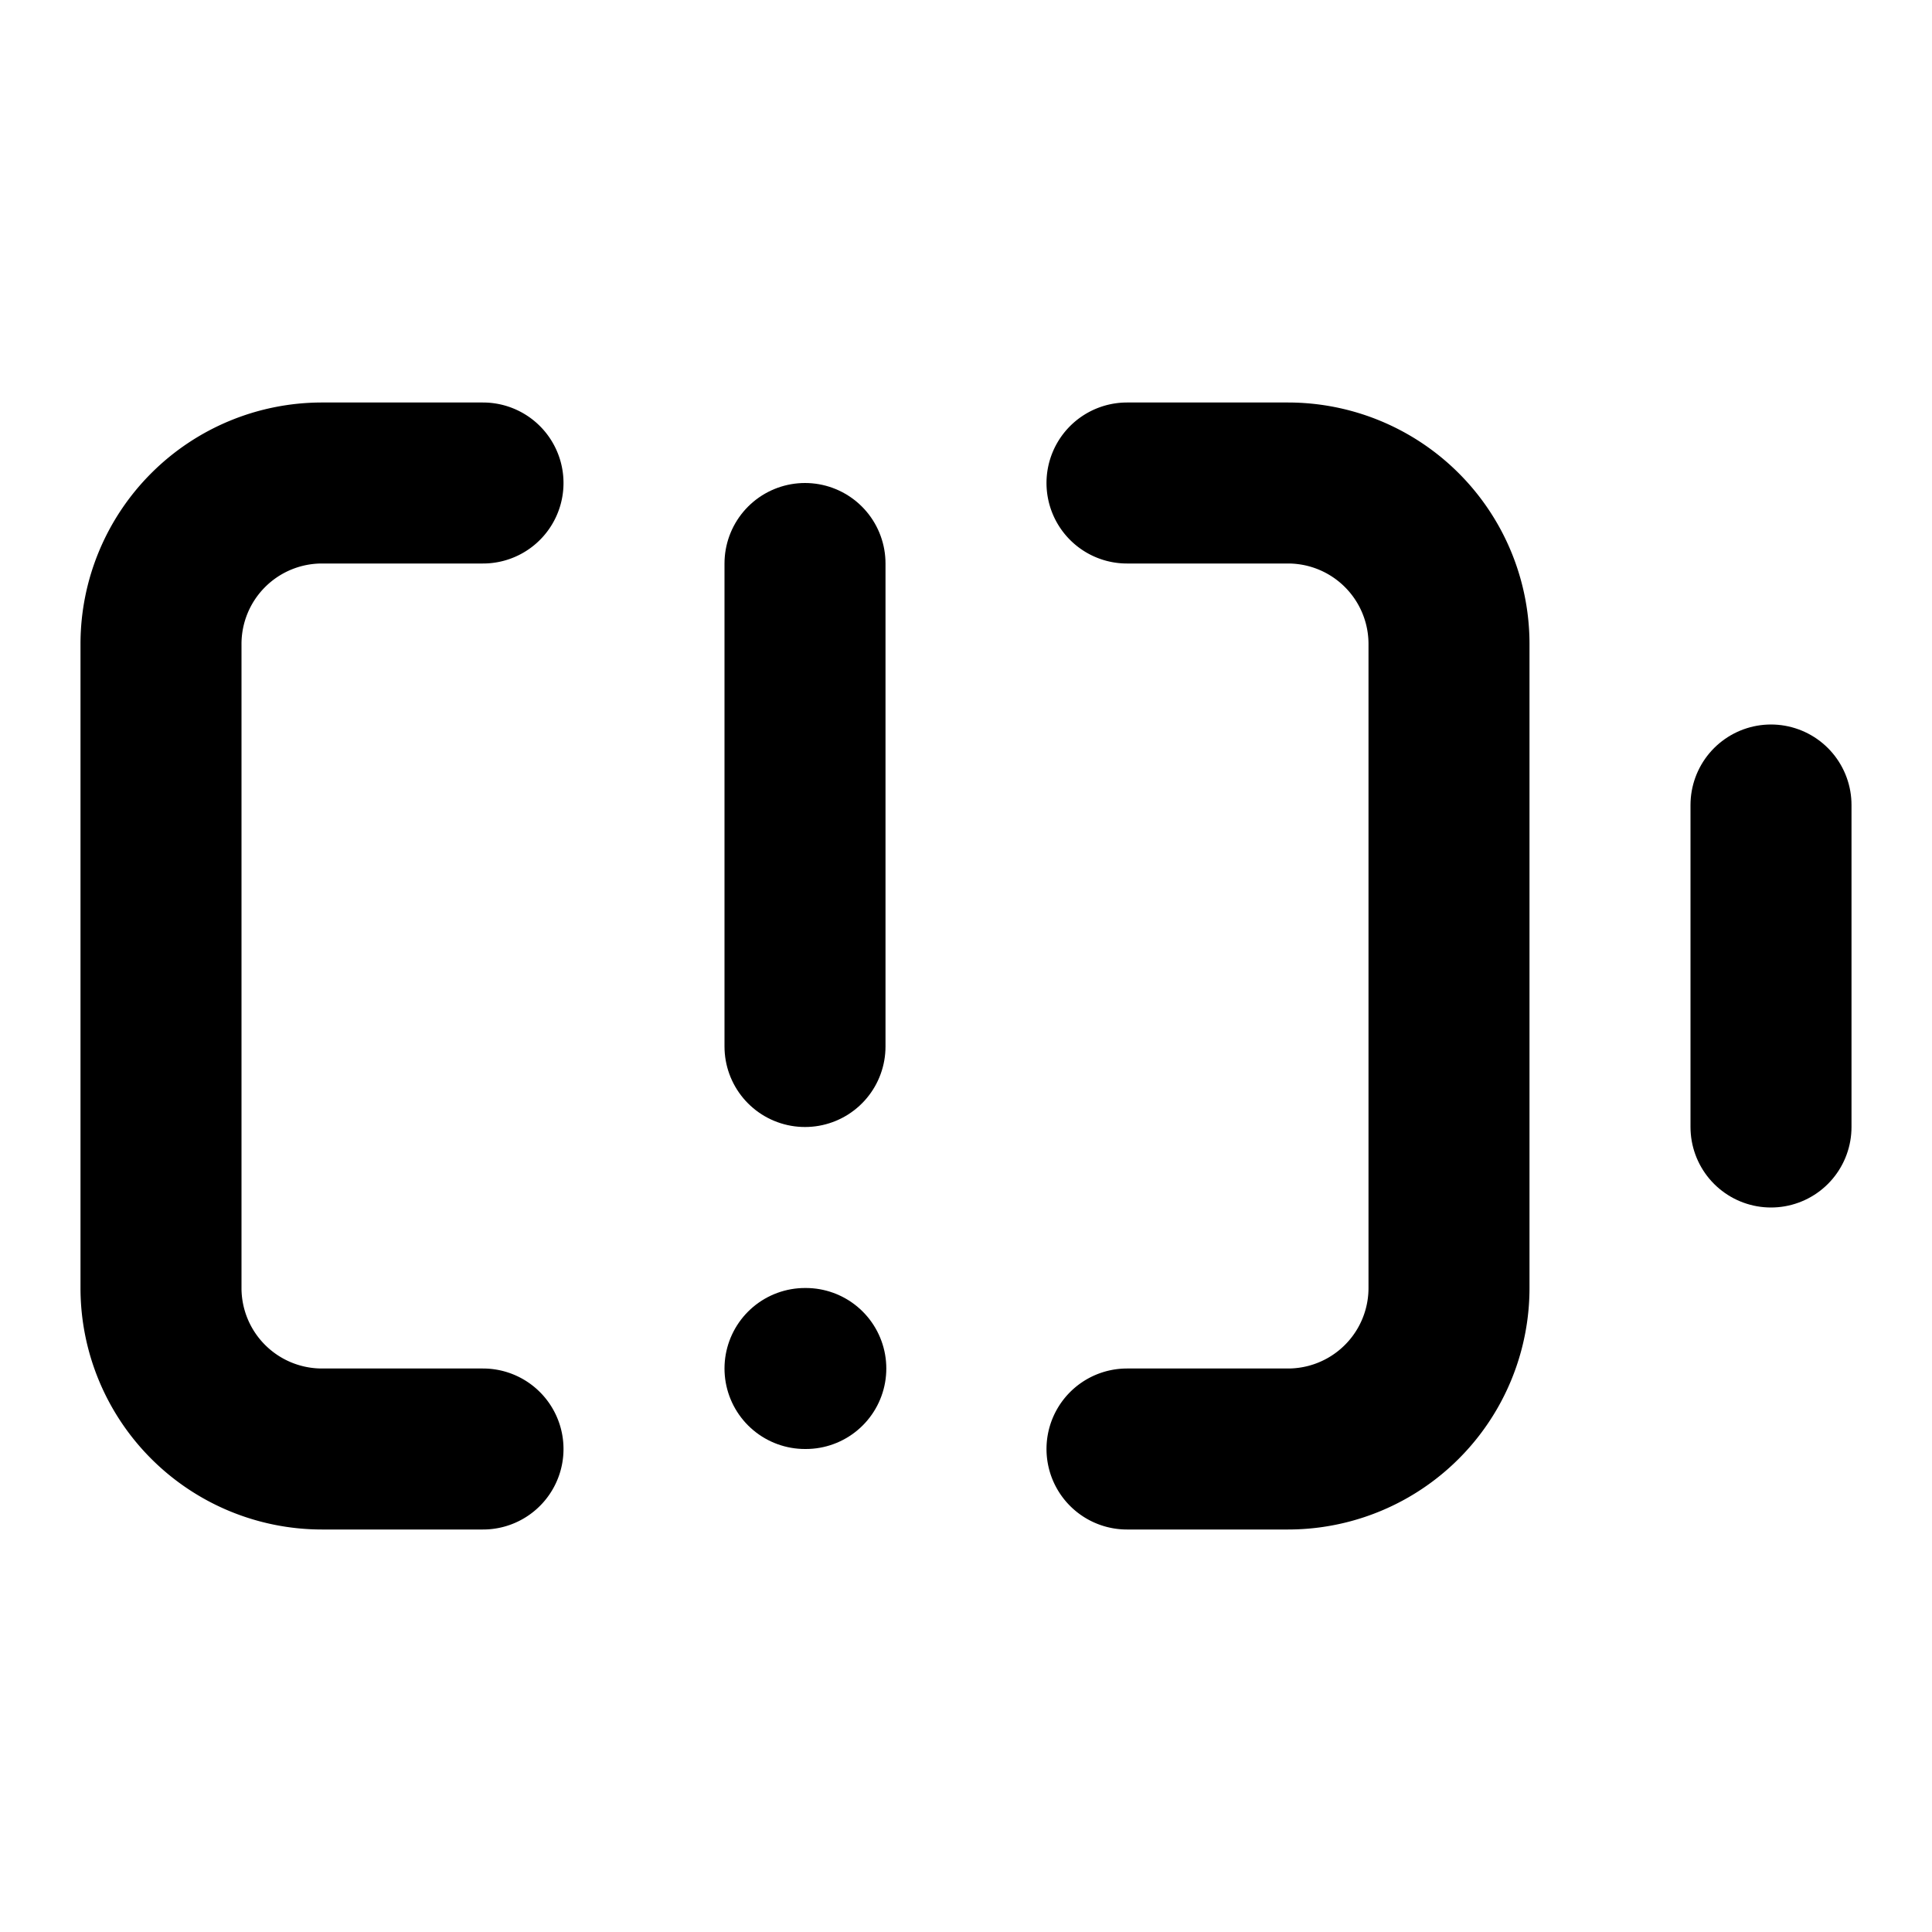 <!-- @license lucide-static v0.536.0 - ISC -->
<svg
  class="lucide lucide-battery-warning"
  xmlns="http://www.w3.org/2000/svg"
  width="24"
  height="24"
  viewBox="0 0 24 24"
  fill="none"
  stroke="currentColor"
  stroke-width="2"
  stroke-linecap="round"
  stroke-linejoin="round"
>
  <path d="M10 17h.01" />
  <path d="M10 7v6" />
  <path d="M14 6h2a2 2 0 0 1 2 2v8a2 2 0 0 1-2 2h-2" />
  <path d="M22 14v-4" />
  <path d="M6 18H4a2 2 0 0 1-2-2V8a2 2 0 0 1 2-2h2" />
</svg>
